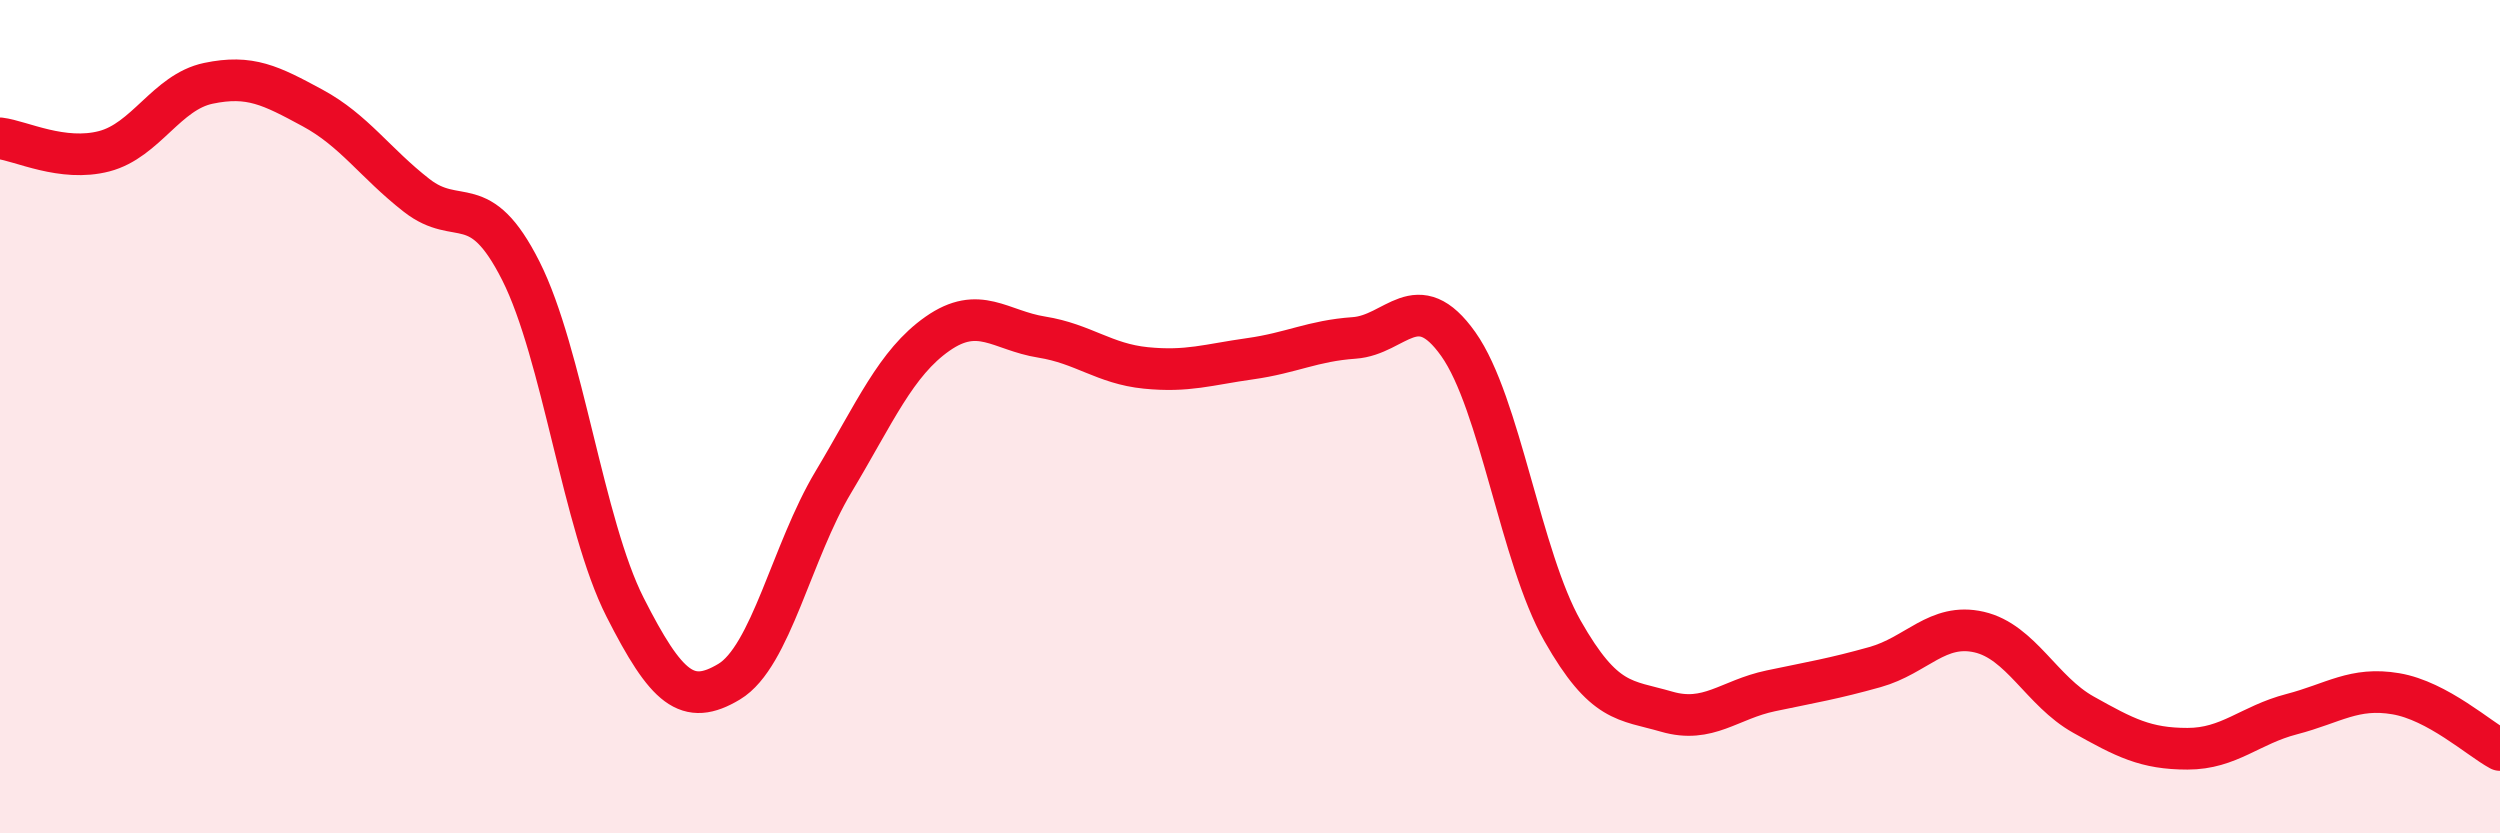 
    <svg width="60" height="20" viewBox="0 0 60 20" xmlns="http://www.w3.org/2000/svg">
      <path
        d="M 0,3.32 C 0.5,3.38 1.5,3.89 2.5,3.63 C 3.5,3.37 4,2.21 5,2 C 6,1.79 6.5,2.05 7.5,2.59 C 8.5,3.13 9,3.91 10,4.69 C 11,5.47 11.5,4.52 12.5,6.5 C 13.5,8.48 14,12.6 15,14.57 C 16,16.54 16.5,16.96 17.5,16.36 C 18.5,15.76 19,13.24 20,11.57 C 21,9.9 21.5,8.71 22.5,8.01 C 23.5,7.31 24,7.93 25,8.09 C 26,8.25 26.5,8.73 27.5,8.83 C 28.5,8.93 29,8.75 30,8.61 C 31,8.47 31.5,8.18 32.5,8.11 C 33.5,8.04 34,6.85 35,8.26 C 36,9.67 36.5,13.38 37.5,15.14 C 38.5,16.9 39,16.79 40,17.08 C 41,17.37 41.5,16.79 42.5,16.58 C 43.5,16.37 44,16.29 45,16.01 C 46,15.73 46.5,14.94 47.5,15.17 C 48.5,15.4 49,16.59 50,17.15 C 51,17.71 51.5,17.97 52.5,17.97 C 53.5,17.97 54,17.4 55,17.14 C 56,16.88 56.5,16.48 57.5,16.65 C 58.5,16.82 59.5,17.73 60,18L60 20L0 20Z"
        fill="#EB0A25"
        opacity="0.1"
        stroke-linecap="round"
        stroke-linejoin="round"
      />
      <path
        d="M 0,3.32 C 0.5,3.38 1.5,3.89 2.5,3.63 C 3.5,3.37 4,2.21 5,2 C 6,1.79 6.5,2.05 7.5,2.59 C 8.5,3.13 9,3.91 10,4.69 C 11,5.47 11.5,4.52 12.5,6.5 C 13.5,8.48 14,12.6 15,14.57 C 16,16.54 16.5,16.96 17.5,16.36 C 18.5,15.76 19,13.24 20,11.57 C 21,9.9 21.5,8.71 22.5,8.01 C 23.5,7.31 24,7.93 25,8.09 C 26,8.25 26.5,8.73 27.5,8.83 C 28.5,8.93 29,8.75 30,8.61 C 31,8.47 31.5,8.18 32.5,8.11 C 33.5,8.04 34,6.85 35,8.26 C 36,9.67 36.5,13.38 37.5,15.14 C 38.5,16.9 39,16.79 40,17.08 C 41,17.37 41.5,16.79 42.5,16.58 C 43.5,16.37 44,16.29 45,16.01 C 46,15.73 46.5,14.94 47.5,15.17 C 48.5,15.4 49,16.59 50,17.15 C 51,17.71 51.5,17.97 52.5,17.97 C 53.5,17.97 54,17.4 55,17.14 C 56,16.88 56.5,16.48 57.5,16.65 C 58.5,16.82 59.5,17.73 60,18"
        stroke="#EB0A25"
        stroke-width="1"
        fill="none"
        stroke-linecap="round"
        stroke-linejoin="round"
      />
    </svg>
  